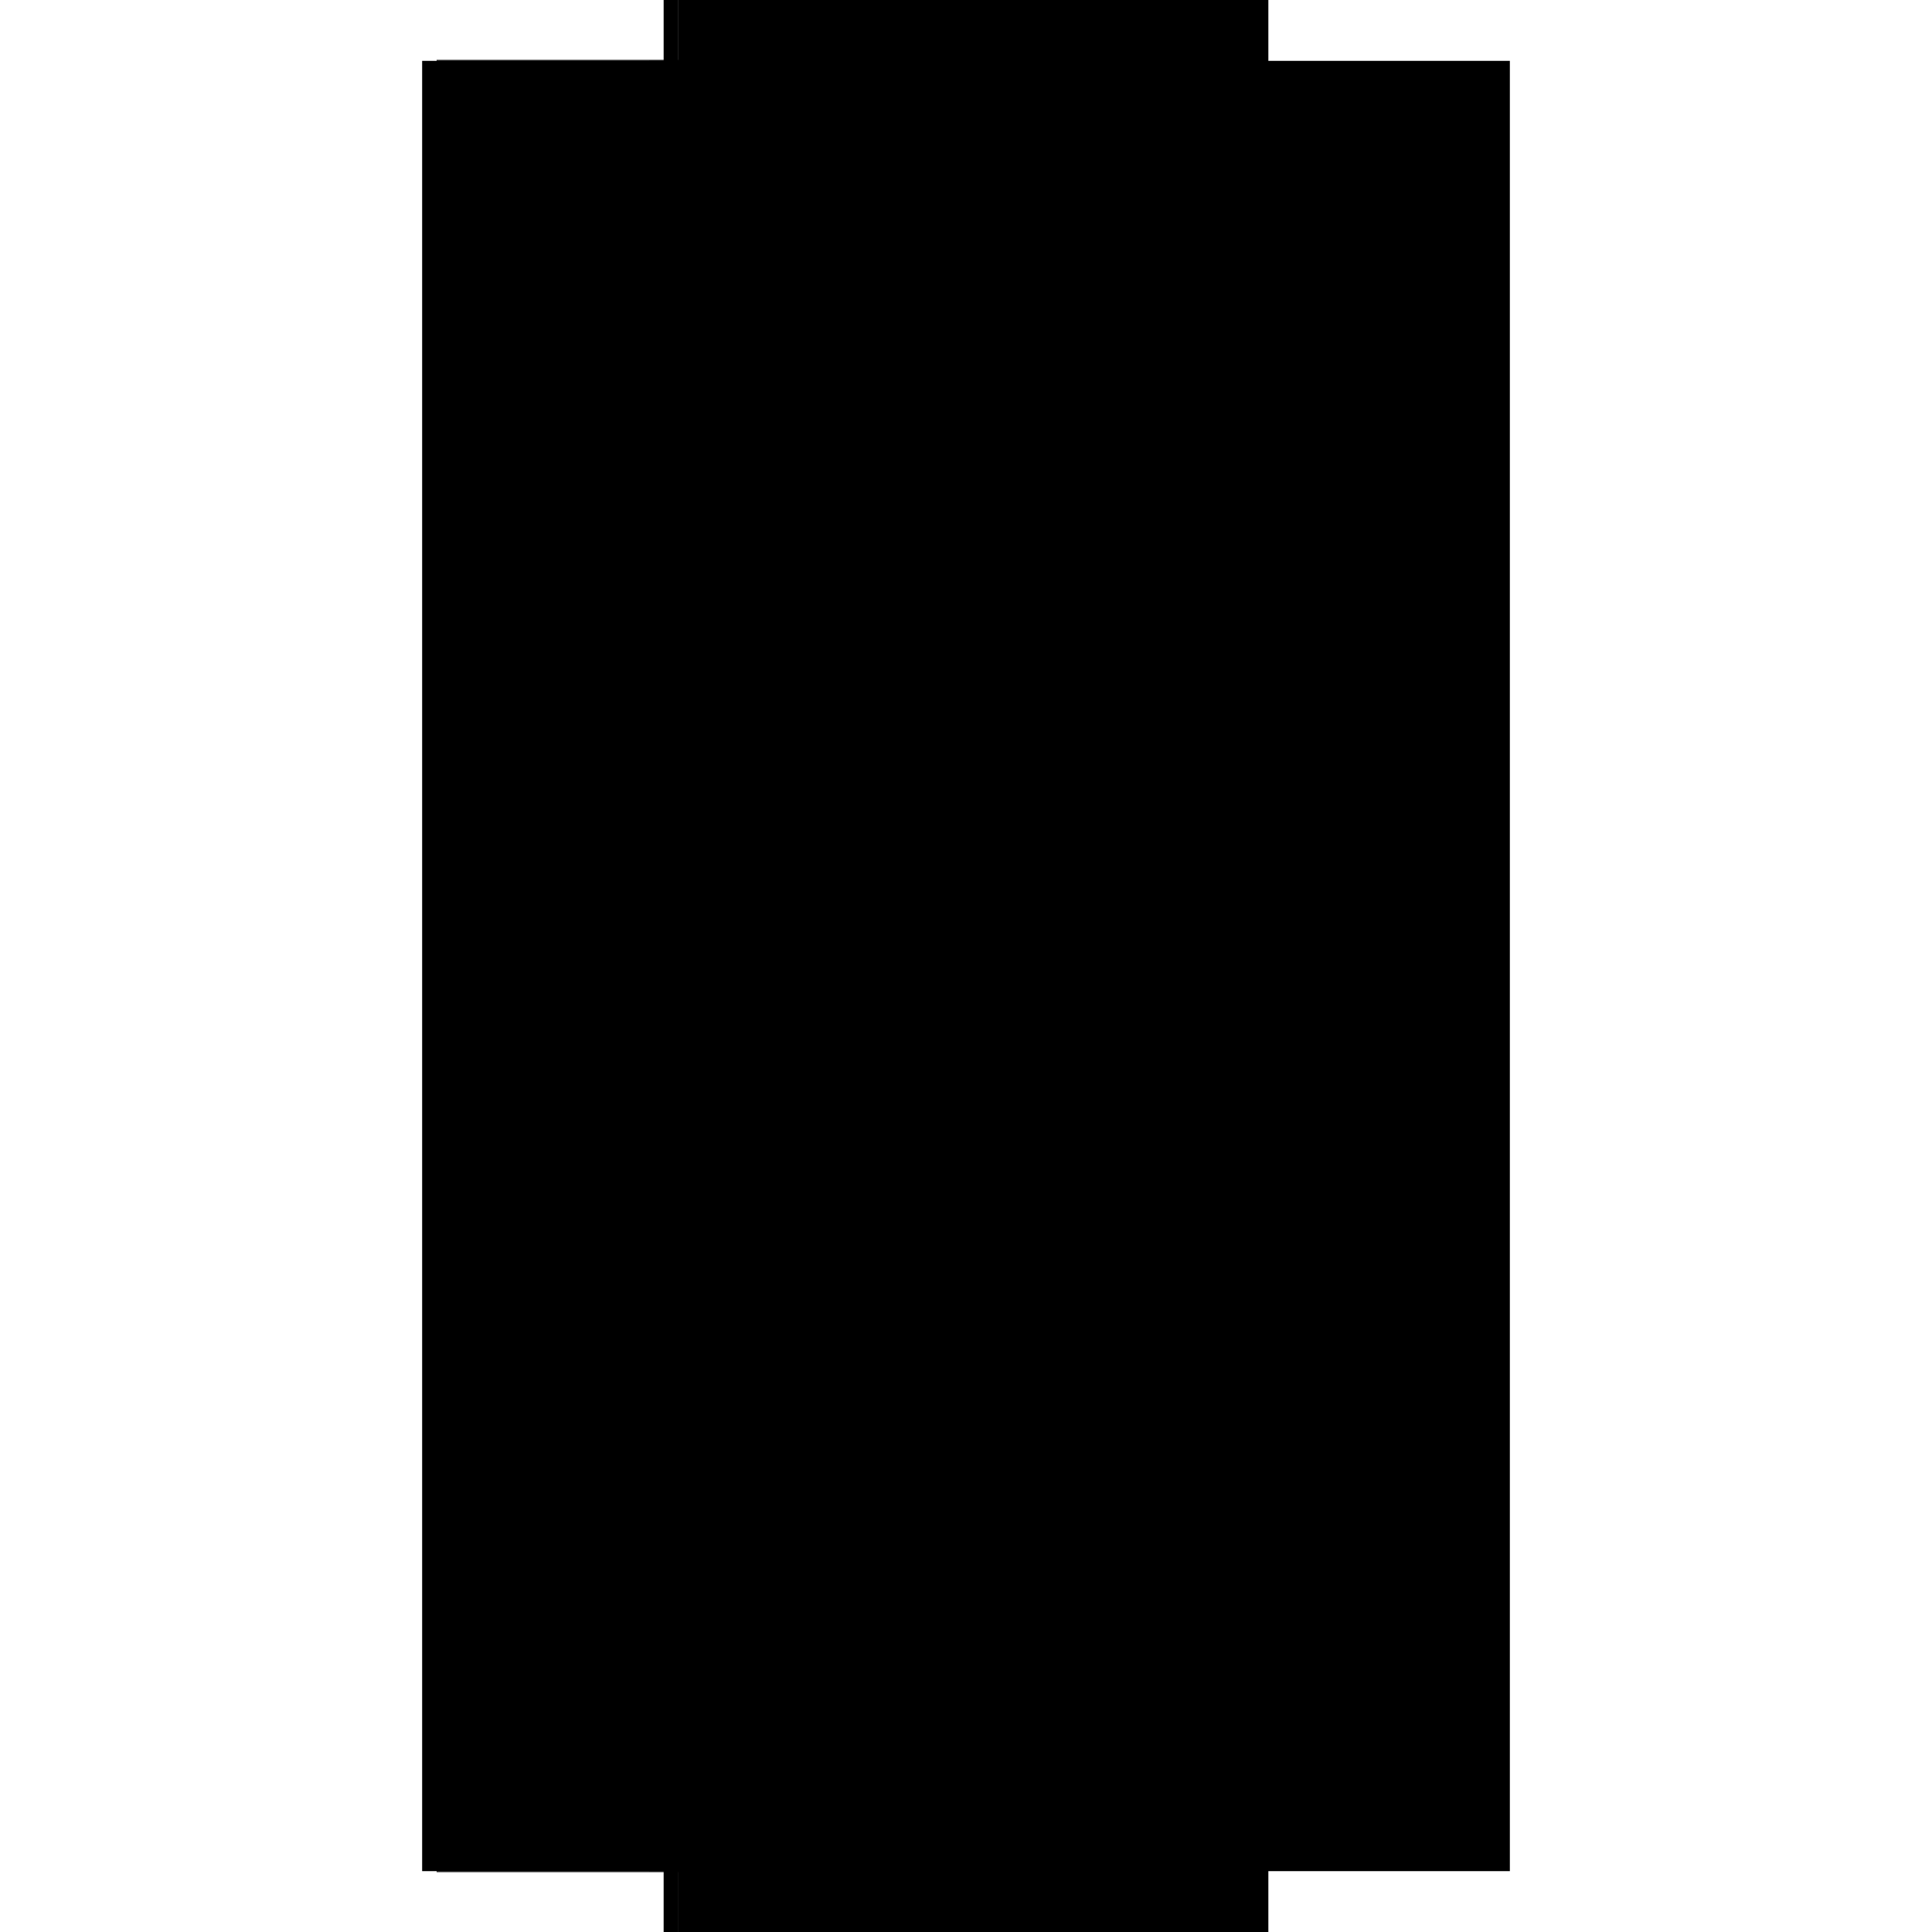 <?xml version="1.0" encoding="utf-8" ?>
<svg xmlns="http://www.w3.org/2000/svg" xmlns:ev="http://www.w3.org/2001/xml-events" xmlns:xlink="http://www.w3.org/1999/xlink" baseProfile="full" height="100%" version="1.1" viewBox="-1,-1,2,2" width="100%">
  <defs>
    <style type="text/css"><![CDATA[.vectorEffectClass {vector-effect: non-scaling-stroke;}]]></style>
  </defs>
  <line class="vectorEffectClass" fill="none" stroke="black" stroke-width="0.5" x1="-0.313" x2="-0.313" y1="0.937" y2="-0.937"/>
  <line class="vectorEffectClass" fill="none" stroke="black" stroke-width="0.5" x1="0.313" x2="0.313" y1="0.937" y2="-0.937"/>
  <line class="vectorEffectClass" fill="none" stroke="black" stroke-width="0.5" x1="-0.298" x2="-0.298" y1="0.861" y2="-0.923"/>
  <line class="vectorEffectClass" fill="none" stroke="black" stroke-width="0.5" x1="-0.078" x2="-0.078" y1="0.861" y2="-0.923"/>
  <line class="vectorEffectClass" fill="none" stroke="black" stroke-width="0.5" x1="-0.298" x2="0.298" y1="-0.938" y2="-0.938"/>
  <line class="vectorEffectClass" fill="none" stroke="black" stroke-width="0.5" x1="-0.298" x2="-0.078" y1="0.875" y2="0.875"/>
  <line class="vectorEffectClass" fill="none" stroke="black" stroke-width="0.5" x1="-0.298" x2="-0.078" y1="0.861" y2="0.861"/>
  <line class="vectorEffectClass" fill="none" stroke="black" stroke-width="0.5" x1="-0.298" x2="-0.078" y1="-0.923" y2="-0.923"/>
  <line class="vectorEffectClass" fill="none" stroke="black" stroke-width="0.5" x1="-0.078" x2="-0.078" y1="0.937" y2="0.875"/>
  <line class="vectorEffectClass" fill="none" stroke="black" stroke-width="0.5" x1="-0.298" x2="-0.298" y1="0.937" y2="0.875"/>
  <line class="vectorEffectClass" fill="none" stroke="black" stroke-width="0.5" x1="-0.313" x2="-0.298" y1="0.937" y2="0.937"/>
  <line class="vectorEffectClass" fill="none" stroke="black" stroke-width="0.5" x1="-0.313" x2="-0.298" y1="-0.937" y2="-0.937"/>
  <line class="vectorEffectClass" fill="none" stroke="black" stroke-width="0.5" x1="-0.078" x2="-0.078" y1="0.875" y2="0.861"/>
  <line class="vectorEffectClass" fill="none" stroke="black" stroke-width="0.5" x1="-0.078" x2="-0.078" y1="-0.923" y2="-0.937"/>
  <line class="vectorEffectClass" fill="none" stroke="black" stroke-width="0.5" x1="-0.298" x2="-0.298" y1="0.875" y2="0.861"/>
  <line class="vectorEffectClass" fill="none" stroke="black" stroke-width="0.5" x1="-0.298" x2="-0.298" y1="-0.923" y2="-0.937"/>
  <line class="vectorEffectClass" fill="none" stroke="black" stroke-width="0.5" x1="-0.298" x2="-0.298" y1="-0.937" y2="-0.938"/>
  <line class="vectorEffectClass" fill="none" stroke="black" stroke-width="0.5" x1="-0.078" x2="0.313" y1="0.937" y2="0.937"/>
  <line class="vectorEffectClass" fill="none" stroke="black" stroke-width="0.5" x1="-0.078" x2="0.313" y1="-0.937" y2="-0.937"/>
  <line class="vectorEffectClass" fill="none" stroke="black" stroke-width="0.5" x1="-0.298" x2="0.298" y1="0.938" y2="0.938"/>
  <line class="vectorEffectClass" fill="none" stroke="black" stroke-width="0.5" x1="-0.298" x2="-0.298" y1="0.937" y2="0.938"/>
</svg>
